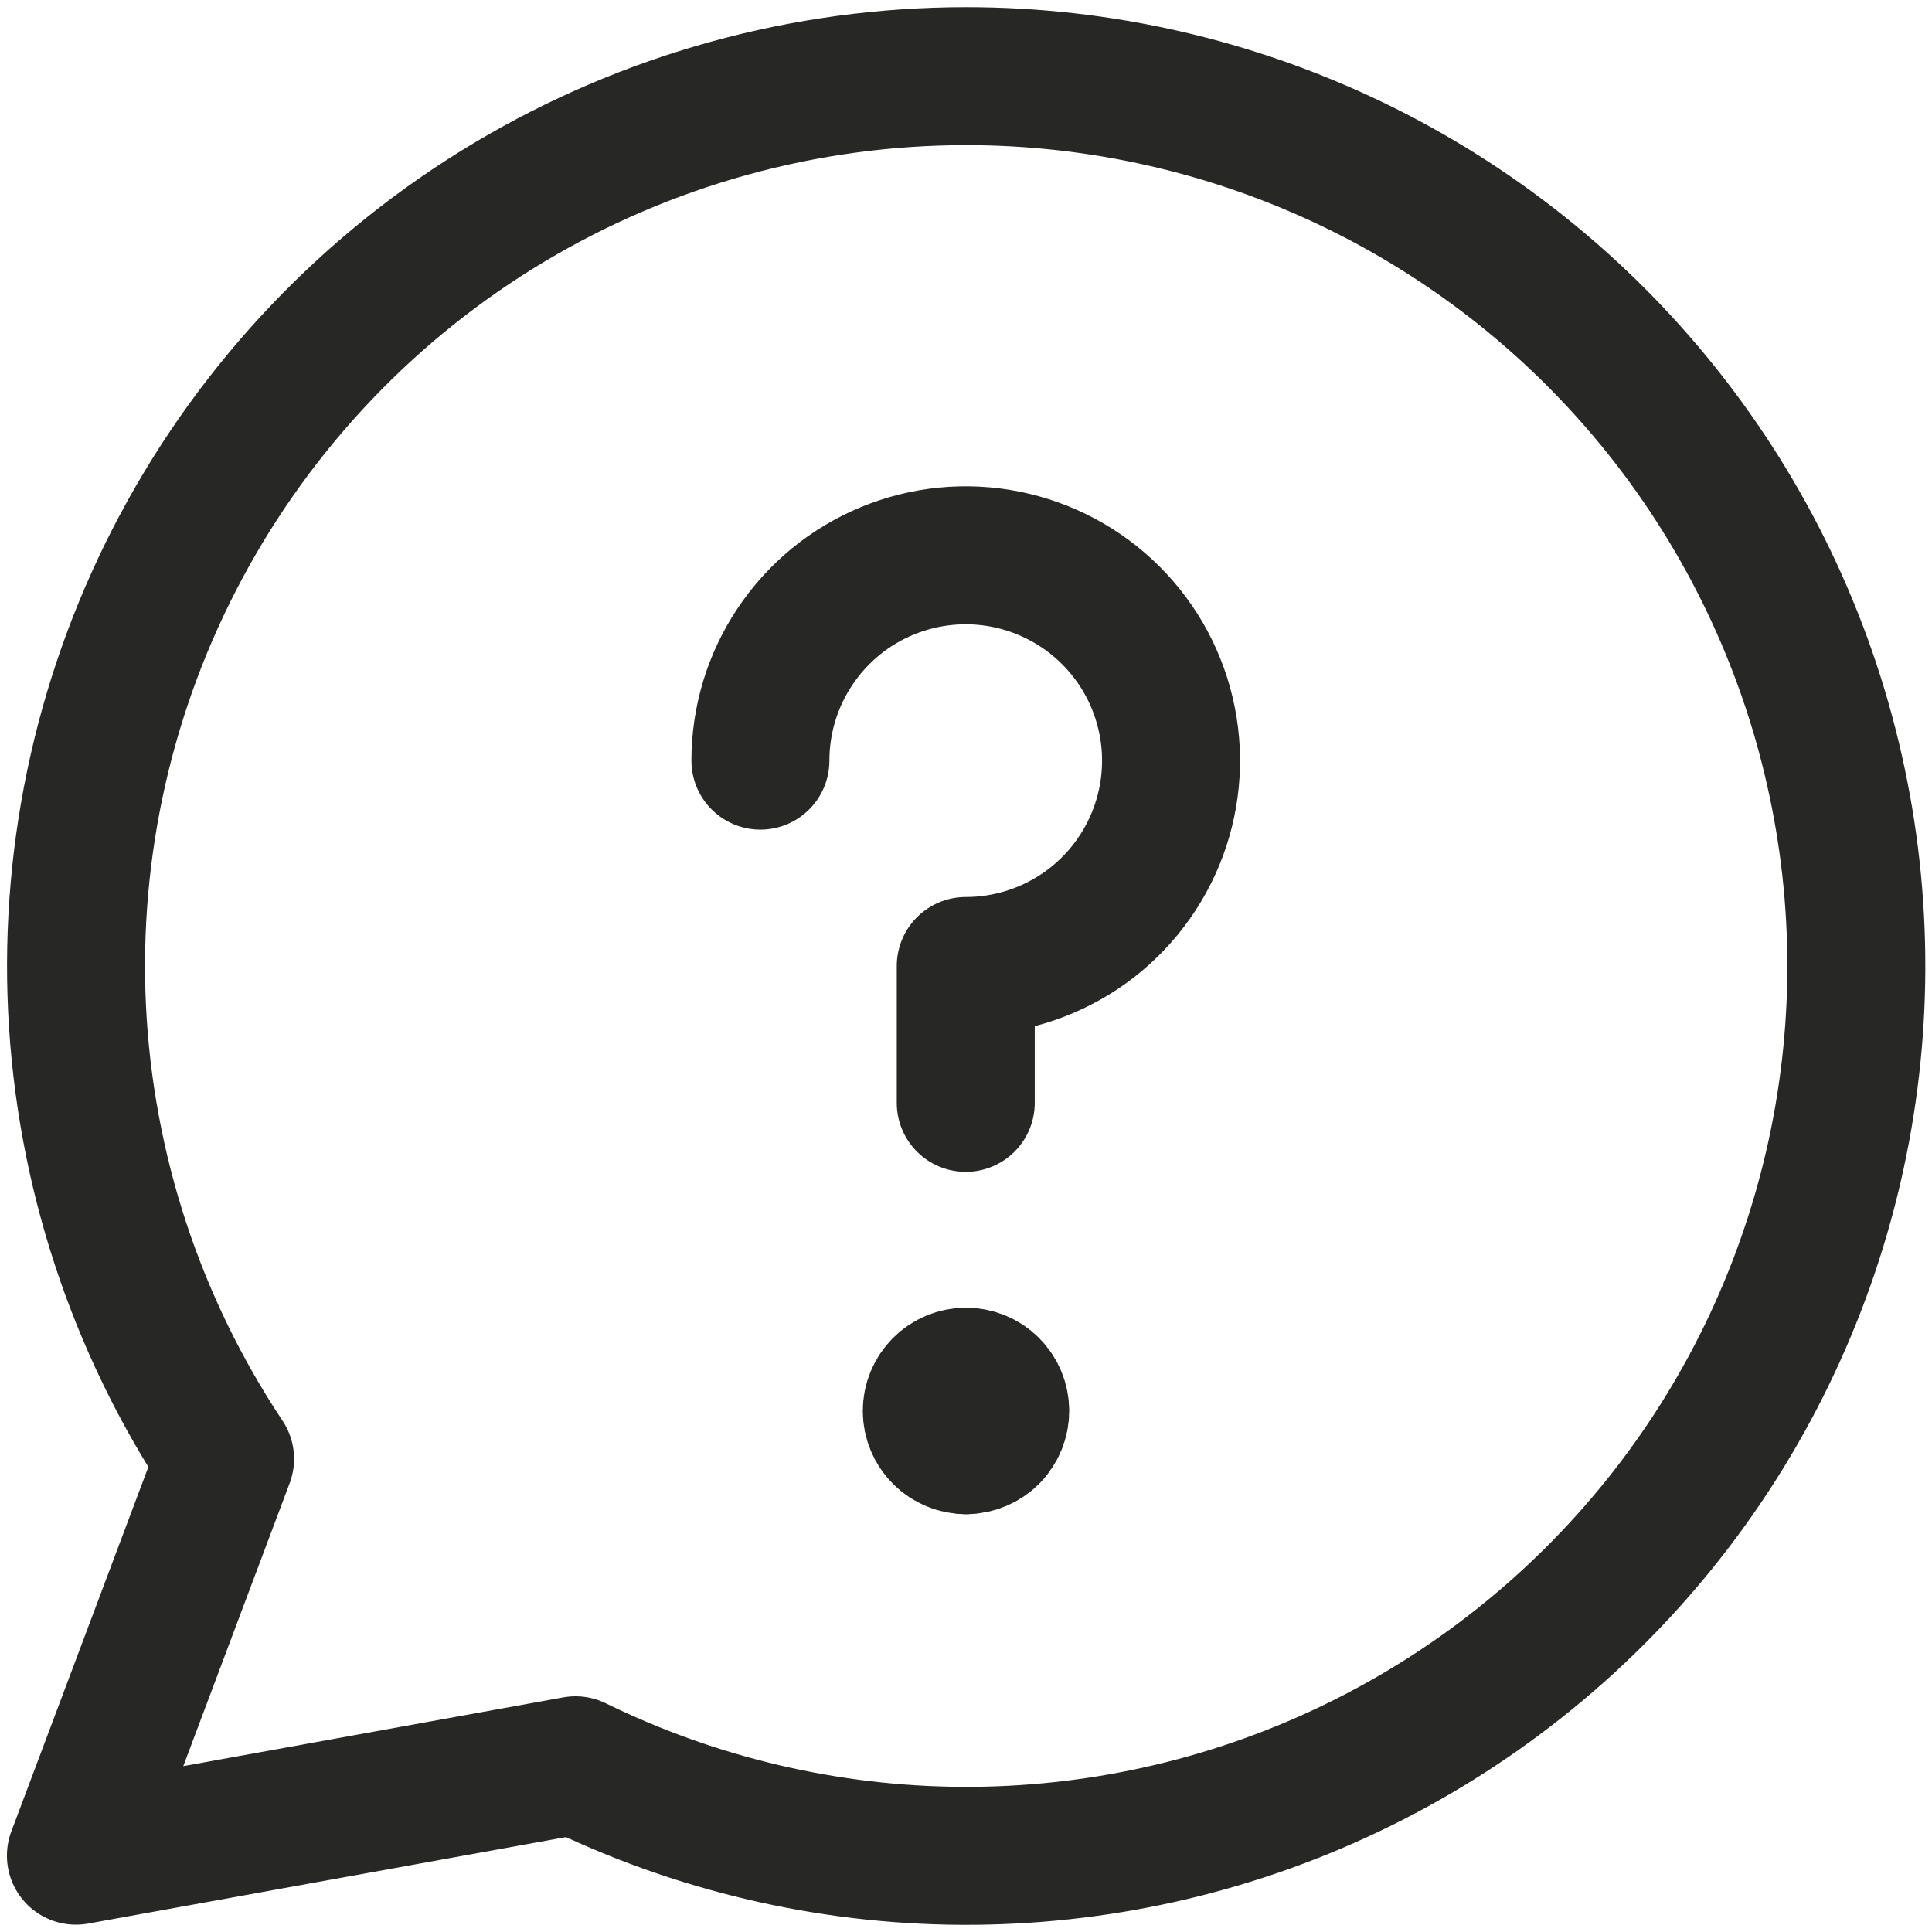 <svg width="24" height="24" viewBox="0 0 24 24" fill="none" xmlns="http://www.w3.org/2000/svg">
<g clip-path="url(#clip0_246_114)">
<path d="M11.997 0.946C9.997 0.947 8.035 1.49 6.319 2.517C4.604 3.544 3.199 5.018 2.255 6.781C1.31 8.544 0.862 10.53 0.957 12.527C1.053 14.524 1.688 16.459 2.796 18.123L0.943 23.052L7.149 21.929C8.643 22.66 10.284 23.045 11.947 23.054C13.611 23.062 15.255 22.696 16.758 21.98C18.26 21.265 19.581 20.22 20.623 18.923C21.666 17.626 22.401 16.11 22.776 14.489C23.151 12.868 23.155 11.183 22.787 9.561C22.42 7.938 21.691 6.419 20.655 5.117C19.619 3.815 18.303 2.764 16.804 2.042C15.305 1.32 13.66 0.945 11.997 0.946Z" stroke="#272726" stroke-width="1.714" stroke-linecap="round" stroke-linejoin="round"/>
<path d="M9.446 9.449C9.446 8.945 9.595 8.451 9.876 8.032C10.156 7.612 10.554 7.285 11.021 7.092C11.487 6.899 11.999 6.849 12.494 6.947C12.989 7.046 13.444 7.289 13.8 7.645C14.157 8.002 14.4 8.457 14.498 8.951C14.597 9.446 14.546 9.959 14.353 10.425C14.16 10.891 13.833 11.29 13.414 11.57C12.994 11.85 12.501 12 11.997 12V13.7" stroke="#272726" stroke-width="1.714" stroke-linecap="round" stroke-linejoin="round"/>
<path d="M12 17.952C11.887 17.952 11.779 17.907 11.7 17.828C11.62 17.748 11.575 17.64 11.575 17.527C11.575 17.414 11.62 17.306 11.7 17.226C11.779 17.147 11.887 17.102 12 17.102" stroke="#272726" stroke-width="1.714" stroke-linecap="round" stroke-linejoin="round"/>
<path d="M12 17.952C12.113 17.952 12.221 17.907 12.301 17.828C12.38 17.748 12.425 17.64 12.425 17.527C12.425 17.414 12.38 17.306 12.301 17.226C12.221 17.147 12.113 17.102 12 17.102" stroke="#272726" stroke-width="1.714" stroke-linecap="round" stroke-linejoin="round"/>
</g>
<defs>
<clipPath id="clip0_246_114">
<rect width="24" height="24" fill="white"/>
</clipPath>
</defs>
</svg>
